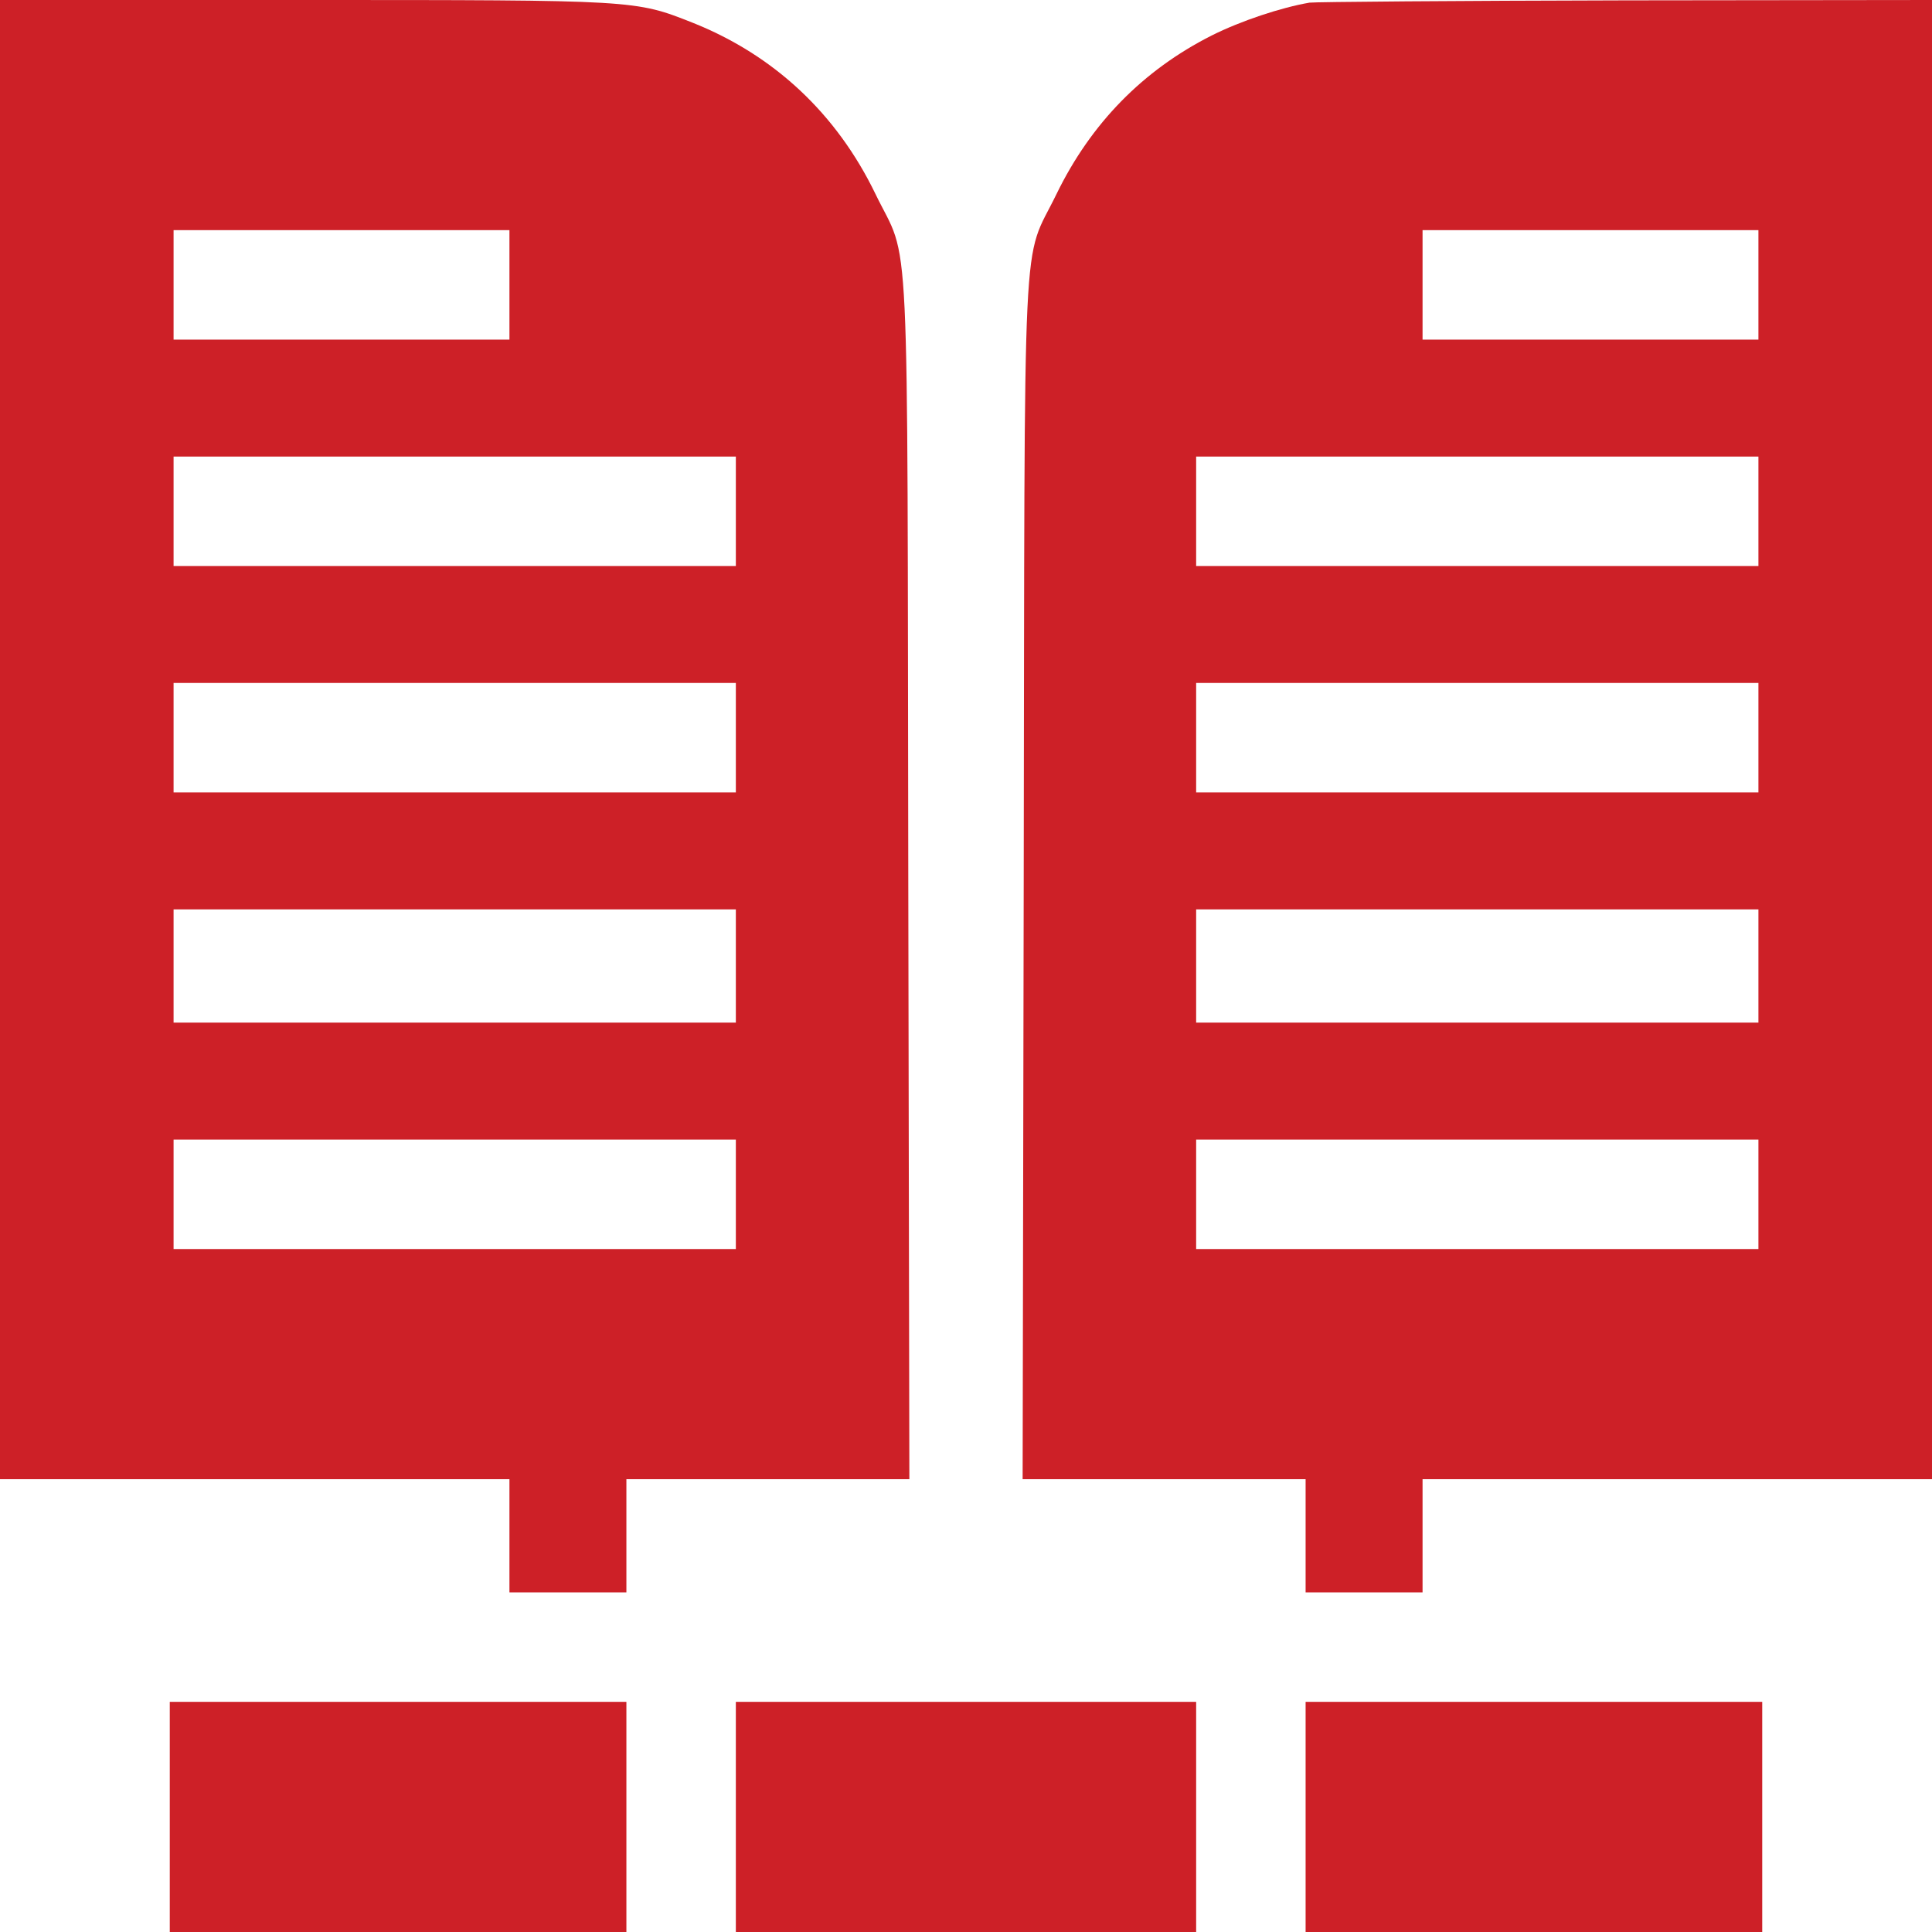 <svg width="32" height="32" viewBox="0 0 32 32" fill="none" xmlns="http://www.w3.org/2000/svg">
<path d="M0 12.25V24.5H4.219H8.438V25.438V26.375H9.406H10.375V25.438V24.5H12.719H15.062L15.044 14.544C15.025 3.294 15.081 4.412 14.5 3.212C13.856 1.881 12.819 0.912 11.469 0.375C10.519 0 10.544 0 5.031 0H0V12.25ZM8.438 4.719V5.625H5.656H2.875V4.719V3.812H5.656H8.438V4.719ZM12.188 8.469V9.375H7.531H2.875V8.469V7.562H7.531H12.188V8.469ZM12.188 12.219V13.125H7.531H2.875V12.219V11.312H7.531H12.188V12.219ZM12.188 16V16.938H7.531H2.875V16V15.062H7.531H12.188V16ZM12.188 19.781V20.688H7.531H2.875V19.781V18.875H7.531H12.188V19.781Z" fill="#CD2027"/>
<path d="M21.688 0.044C21.219 0.125 20.556 0.344 20.069 0.588C18.931 1.163 18.069 2.044 17.5 3.212C16.919 4.412 16.975 3.294 16.956 14.544L16.938 24.5H19.281H21.625V25.438V26.375H22.594H23.562V25.438V24.5H27.781H32V12.25V0L26.925 0.006C24.131 0.012 21.775 0.031 21.688 0.044ZM29.125 4.719V5.625H26.344H23.562V4.719V3.812H26.344H29.125V4.719ZM29.125 8.469V9.375H24.469H19.812V8.469V7.562H24.469H29.125V8.469ZM29.125 12.219V13.125H24.469H19.812V12.219V11.312H24.469H29.125V12.219ZM29.125 16V16.938H24.469H19.812V16V15.062H24.469H29.125V16ZM29.125 19.781V20.688H24.469H19.812V19.781V18.875H24.469H29.125V19.781Z" fill="#CD2027"/>
<path d="M2.812 30.094V32H6.594H10.375V30.094V28.188H6.594H2.812V30.094Z" fill="#CD2027"/>
<path d="M12.188 30.094V32H16H19.812V30.094V28.188H16H12.188V30.094Z" fill="#CD2027"/>
<path d="M21.625 30.094V32H25.406H29.188V30.094V28.188H25.406H21.625V30.094Z" fill="#CD2027"/>
</svg>
